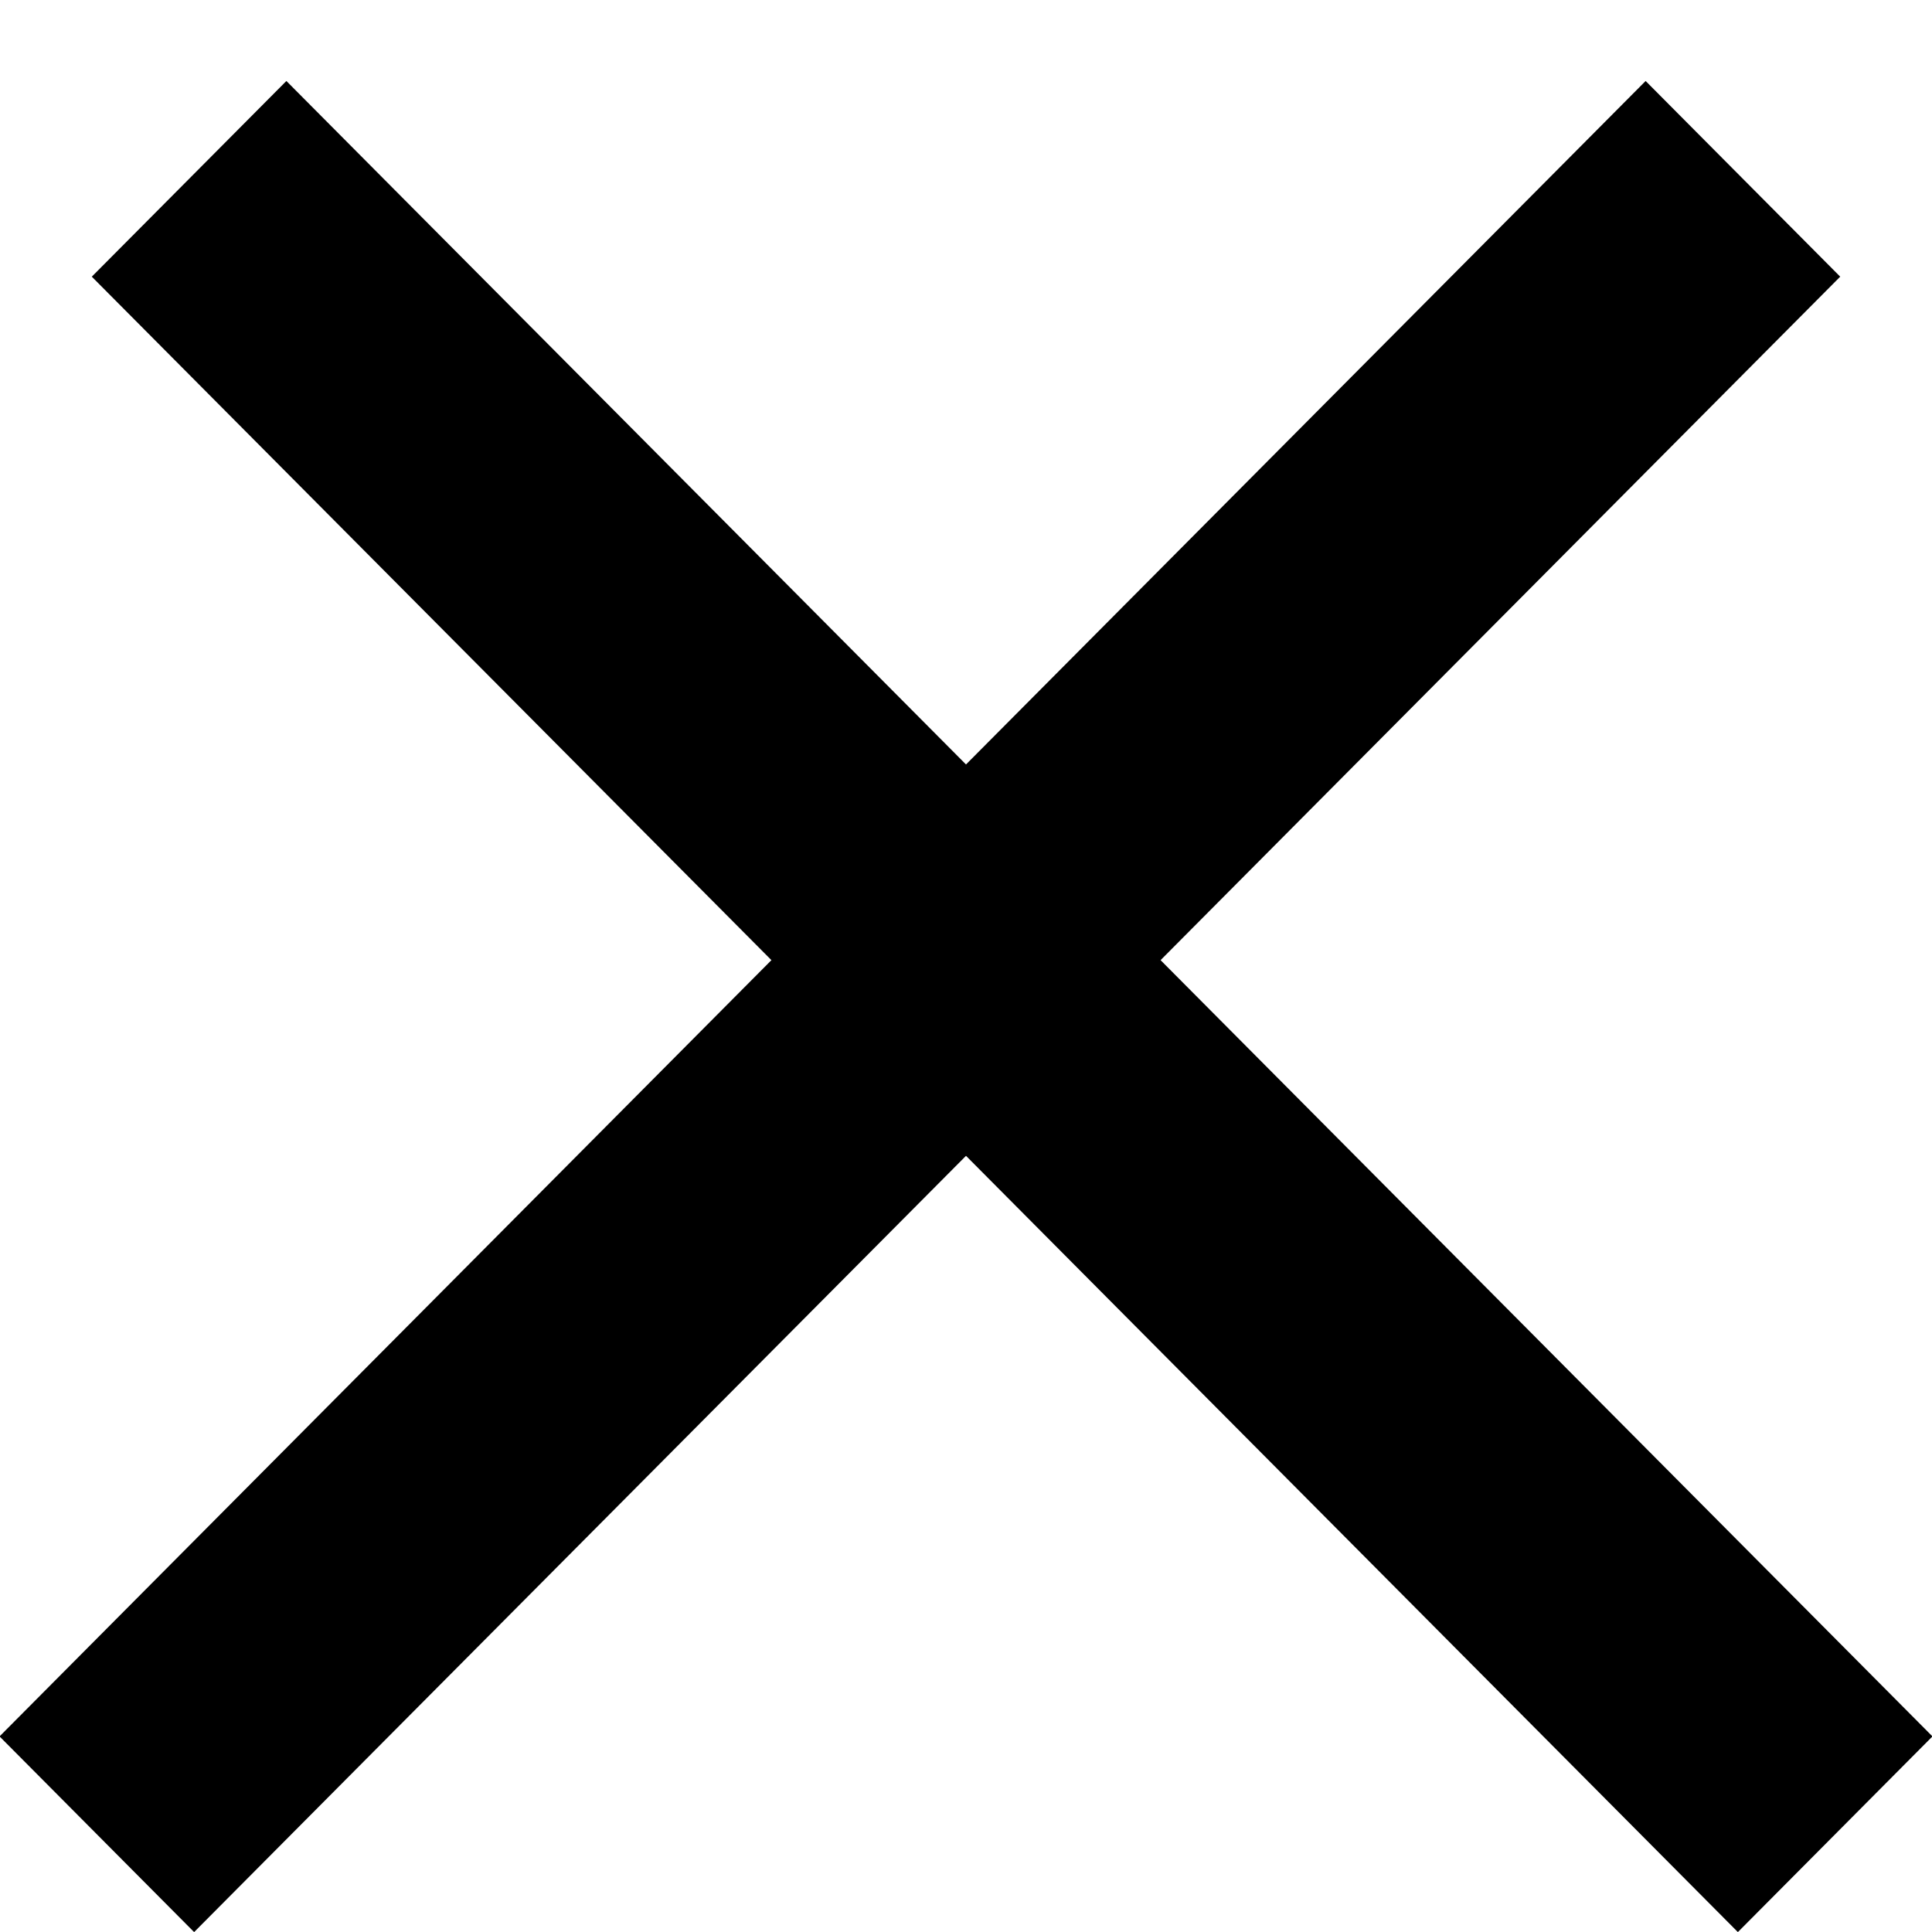 <svg width="21" height="21" viewBox="0 0 21 21" fill="none" xmlns="http://www.w3.org/2000/svg">
<line y1="-1.5" x2="25.379" y2="-1.5" transform="matrix(0.705 -0.709 0.705 0.709 2.11 21.001)" stroke="black" stroke-width="3"/>
<line y1="-1.5" x2="25.379" y2="-1.5" transform="matrix(-0.705 -0.709 -0.705 0.709 18.89 21.001)" stroke="black" stroke-width="3"/>
</svg>
